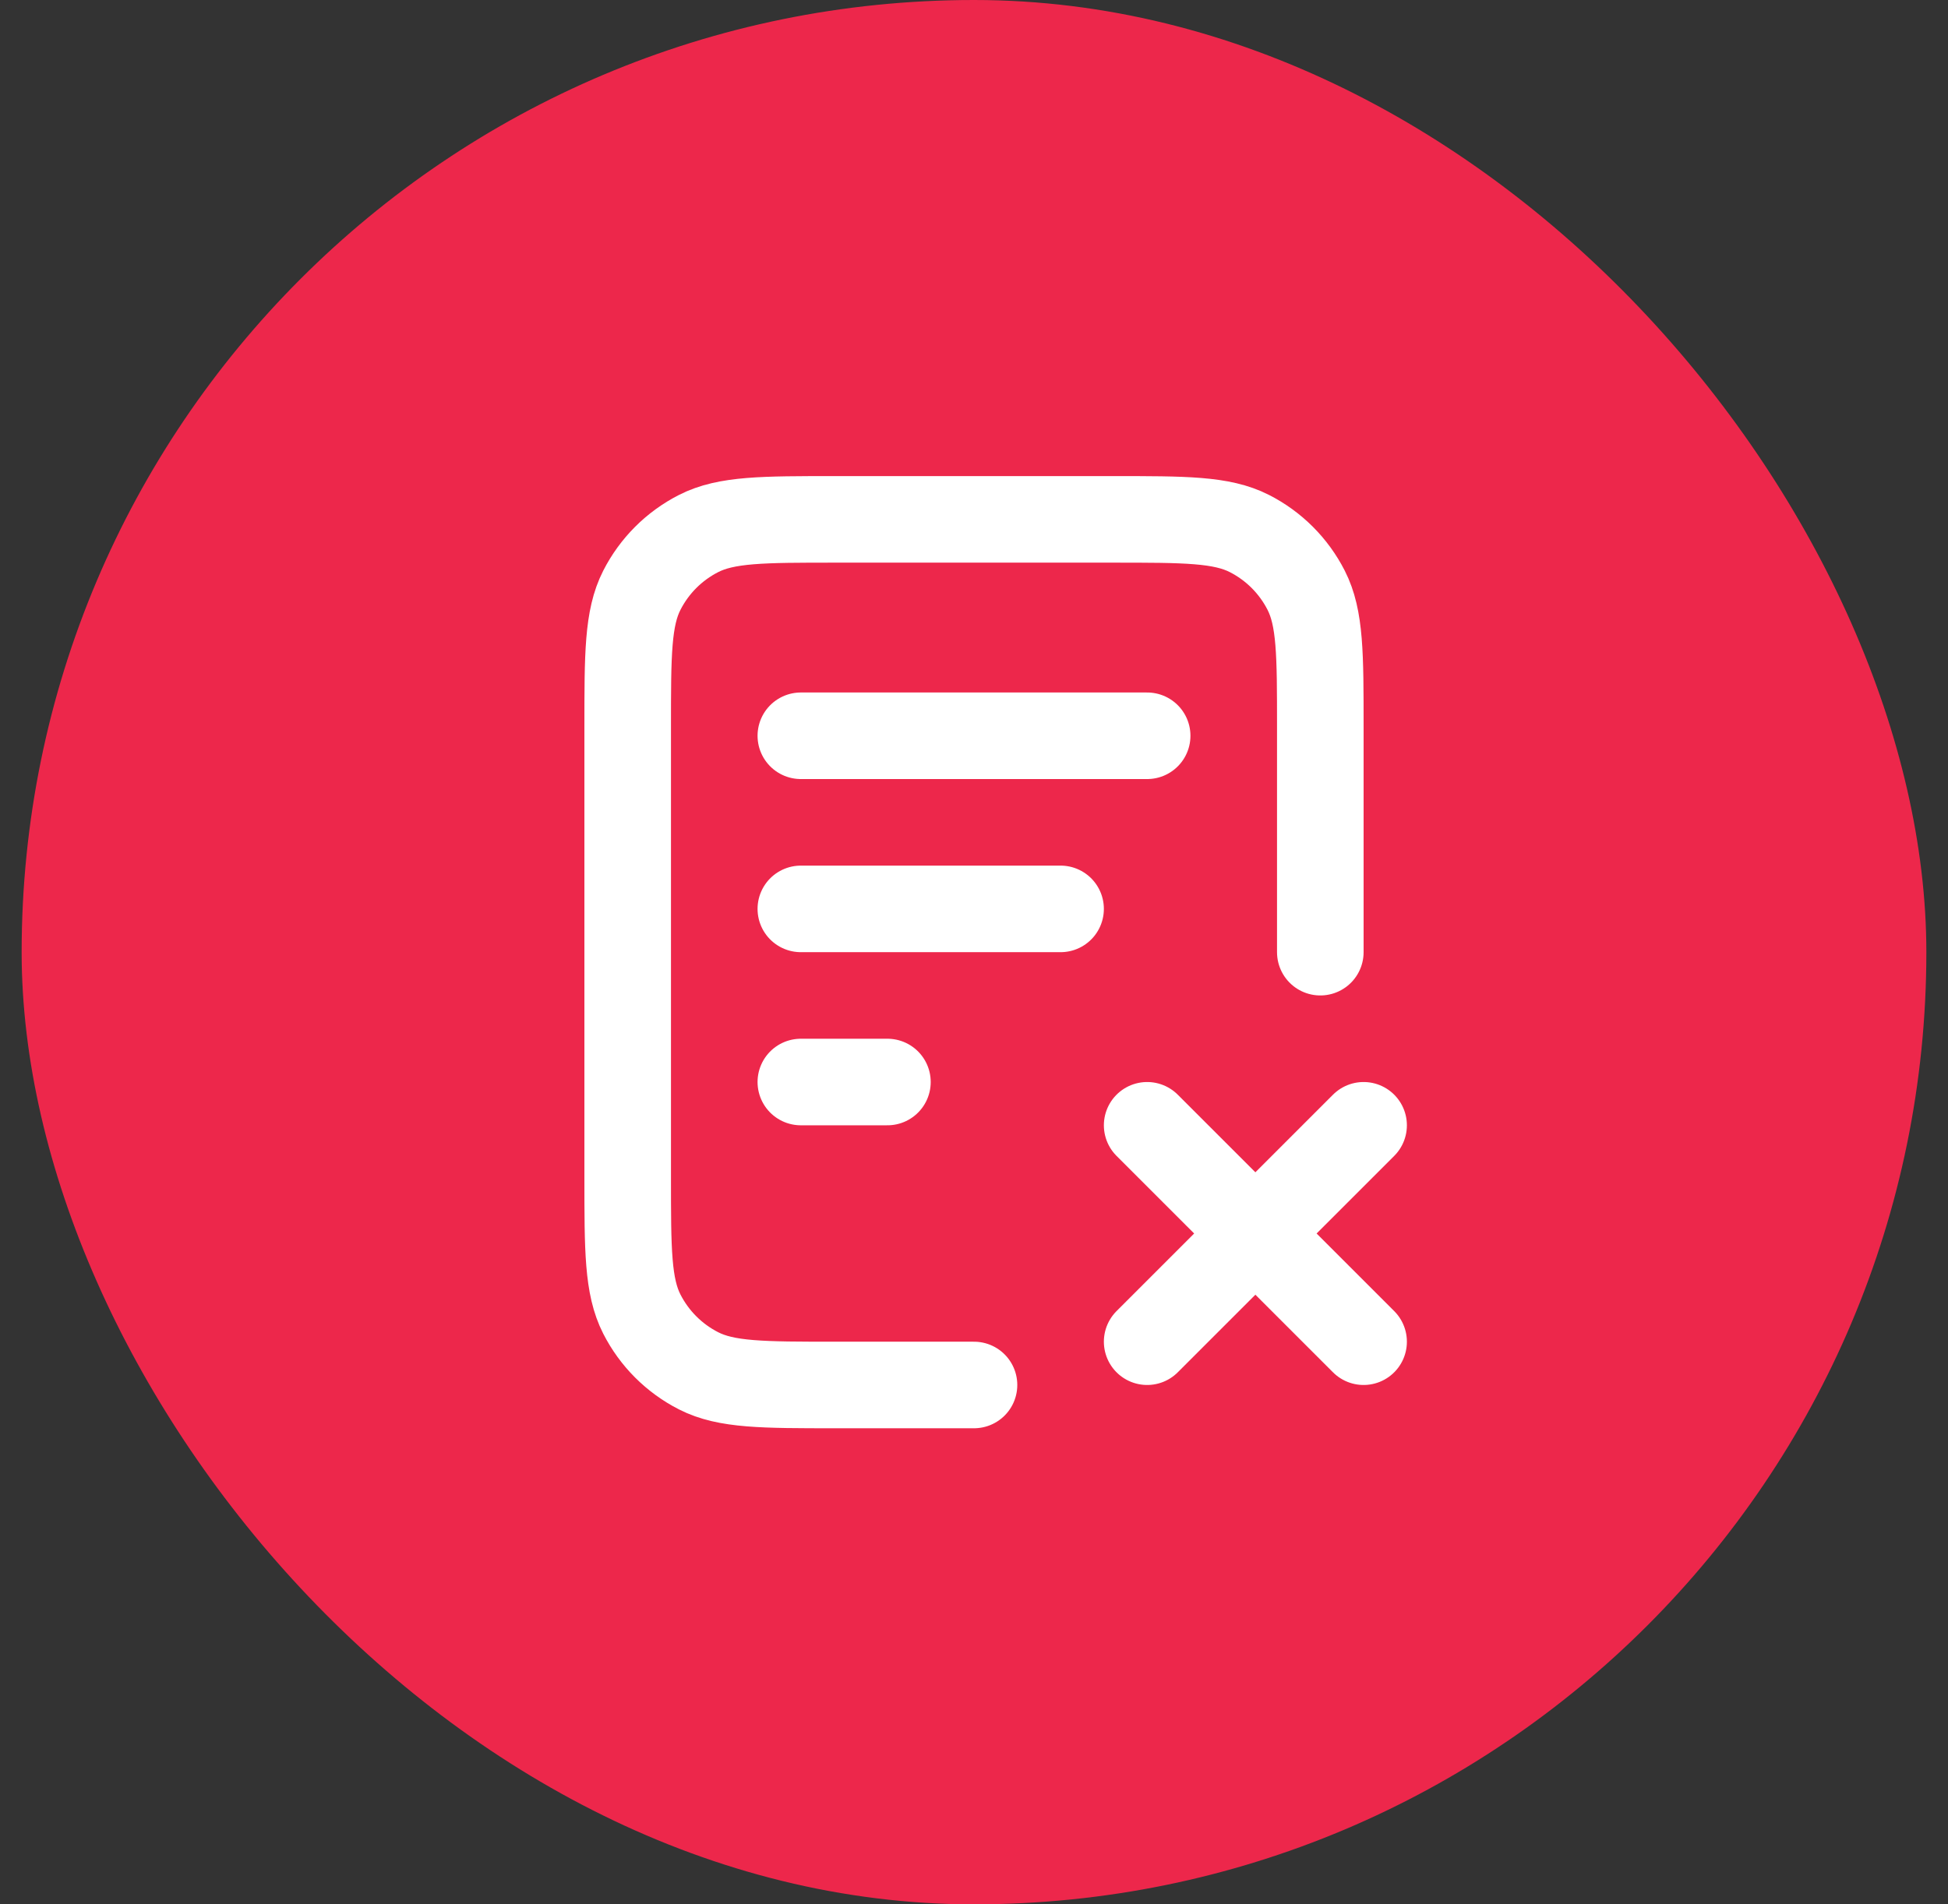 <svg width="45" height="44" viewBox="0 0 45 44" fill="none" xmlns="http://www.w3.org/2000/svg">
<rect x="0" y="0" width="45" height="44" fill="#333333" stroke="none"/>
<rect x="0.5" width="44" height="44" rx="22" fill="#ED274B"/>
<path d="M24.5 21H18.5M20.5 25H18.5M26.5 17H18.5M30.5 22V16.8C30.5 15.12 30.5 14.28 30.173 13.638C29.885 13.073 29.427 12.615 28.862 12.327C28.22 12 27.38 12 25.7 12H19.3C17.62 12 16.78 12 16.138 12.327C15.573 12.615 15.115 13.073 14.827 13.638C14.5 14.28 14.5 15.12 14.5 16.8V27.2C14.5 28.88 14.5 29.72 14.827 30.362C15.115 30.927 15.573 31.385 16.138 31.673C16.78 32 17.62 32 19.3 32H22.5M26.5 26L31.5 31M31.5 26L26.5 31" stroke="white" stroke-width="2" stroke-linecap="round" stroke-linejoin="round"/>
</svg>
